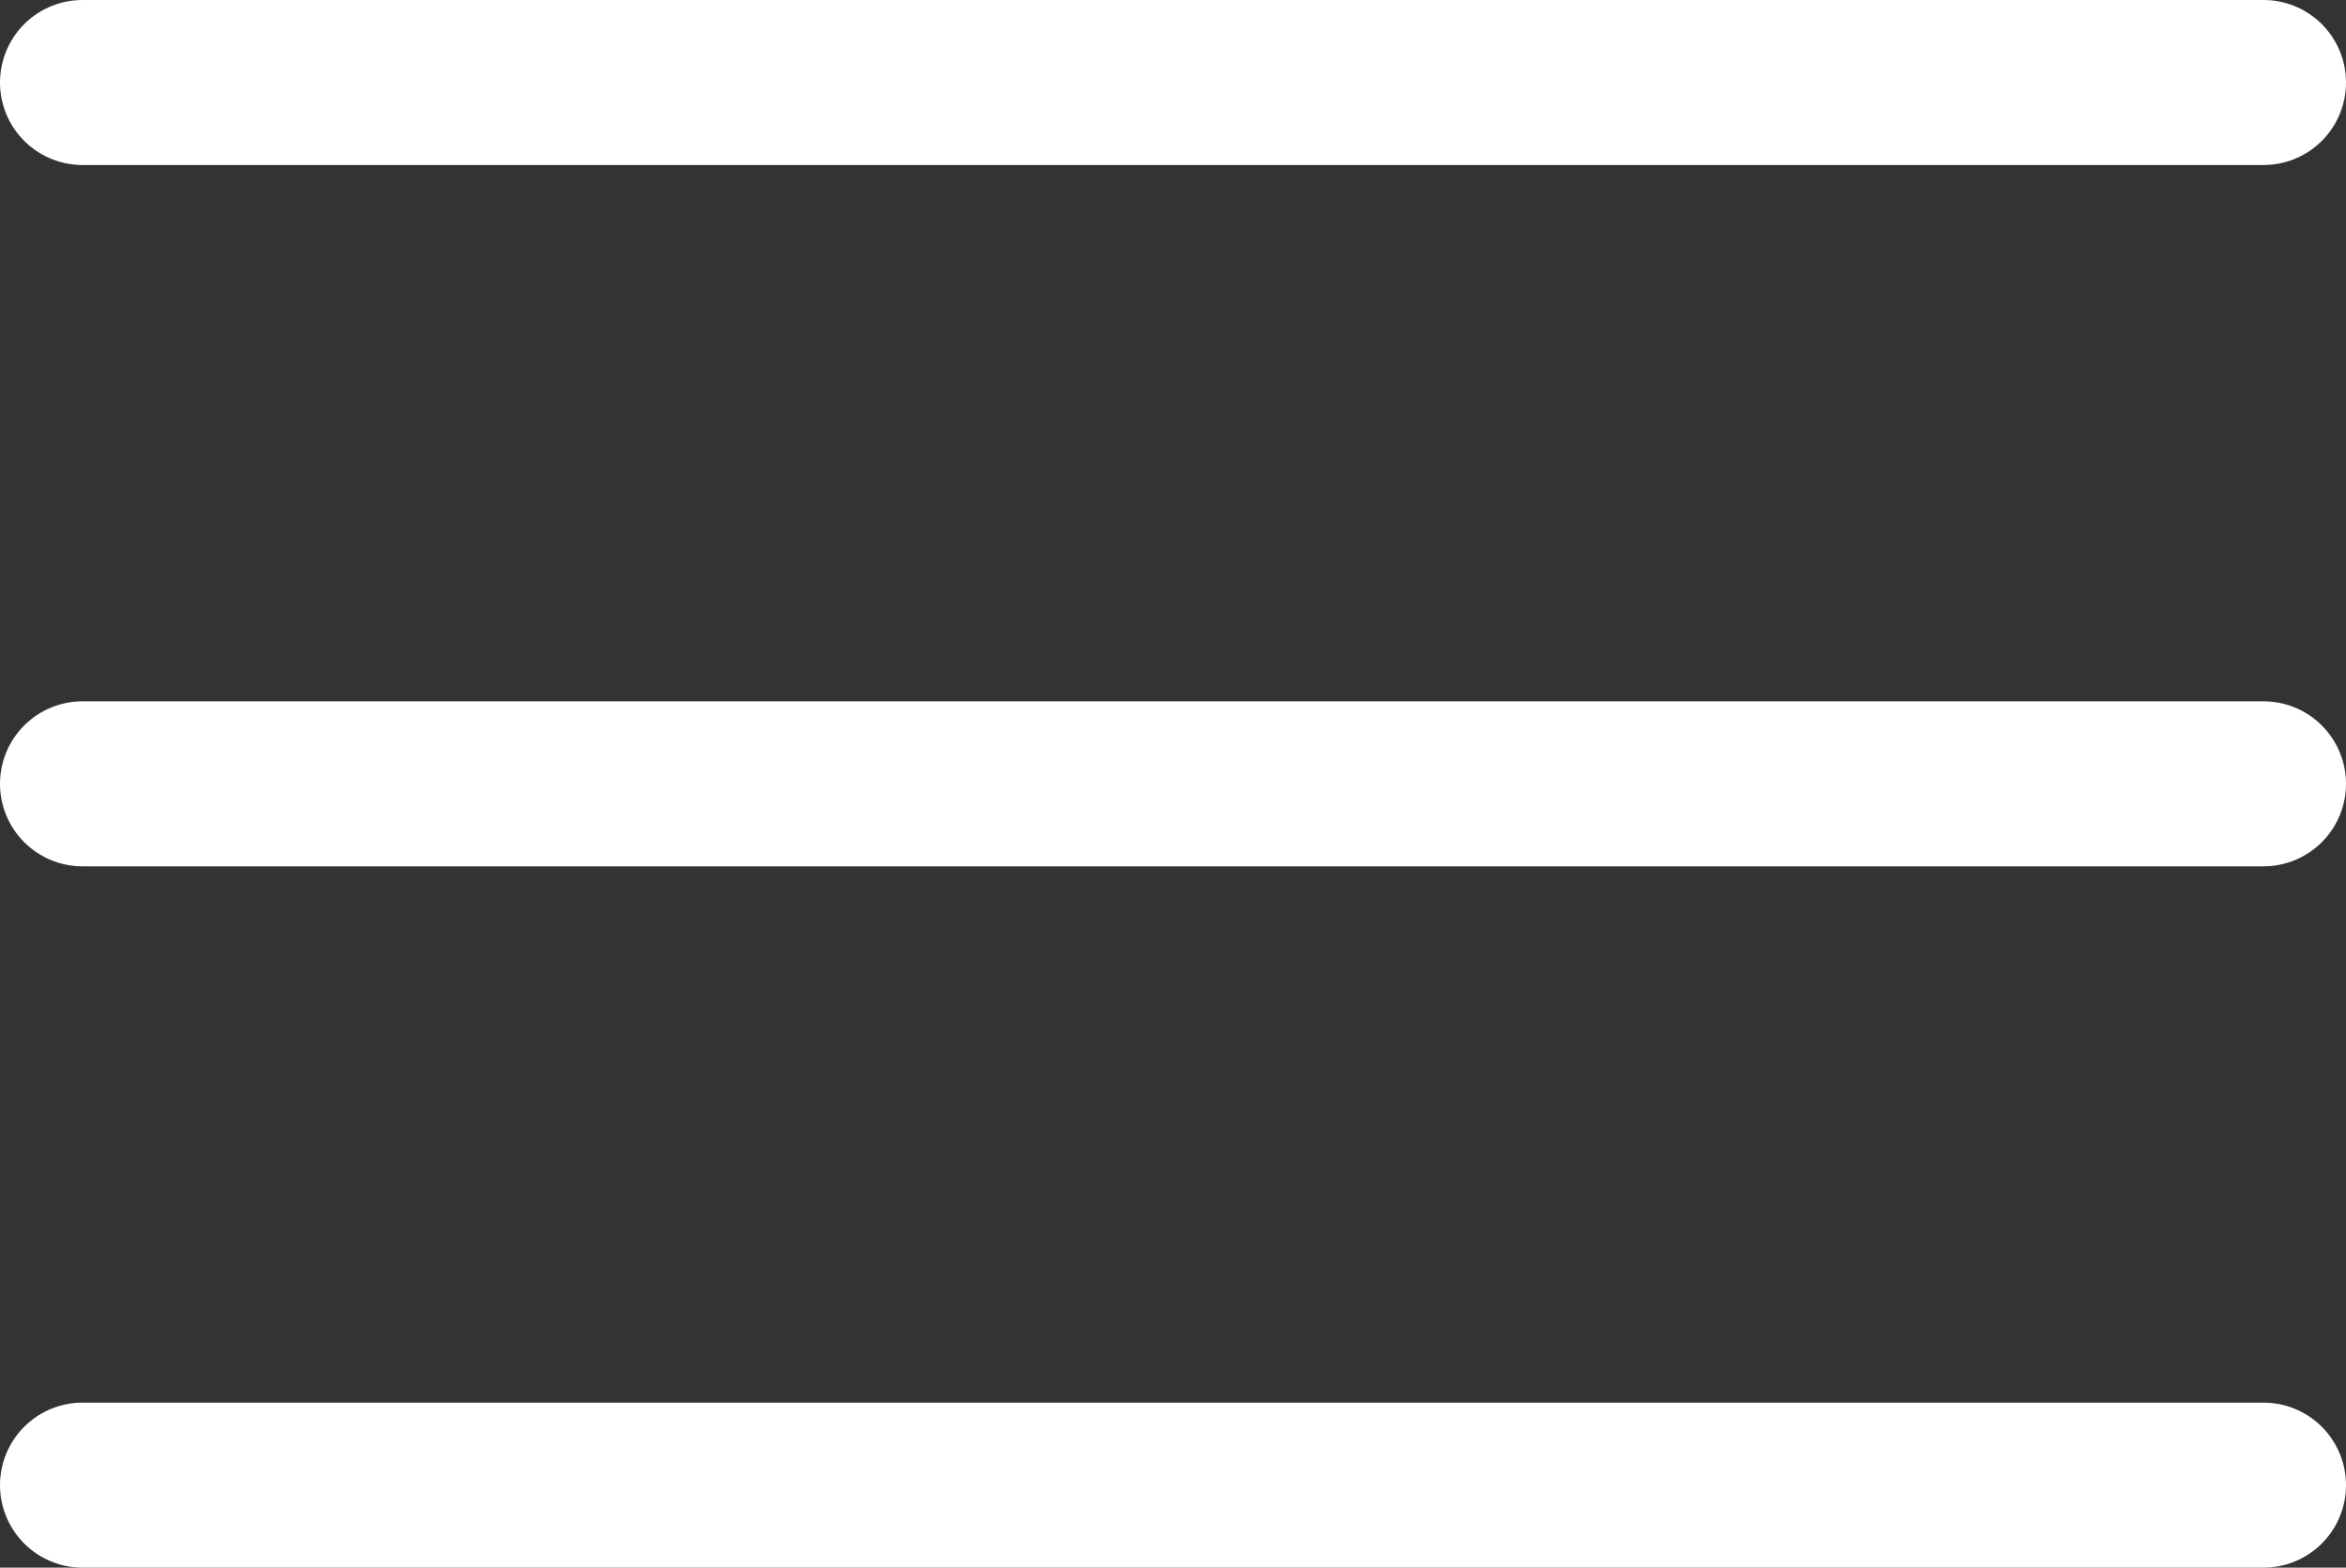 <svg xmlns="http://www.w3.org/2000/svg" width="56.865" height="38" viewBox="0 0 56.865 38">
  <rect x="0" y="0" width="56.865" height="38" fill="#333333" stroke="none"/>
  <g id="Group_13859" data-name="Group 13859" transform="translate(-990.5 -61.711)">
    <line id="Line_30" data-name="Line 30" x2="52.865" transform="translate(992.5 80.711)" fill="none" stroke="#fff" stroke-linecap="round" stroke-width="4"/>
    <line id="Line_31" data-name="Line 31" x2="52.865" transform="translate(992.5 63.711)" fill="none" stroke="#fff" stroke-linecap="round" stroke-width="4"/>
    <line id="Line_32" data-name="Line 32" x2="52.865" transform="translate(992.5 97.711)" fill="none" stroke="#fff" stroke-linecap="round" stroke-width="4"/>
  </g>
</svg>
